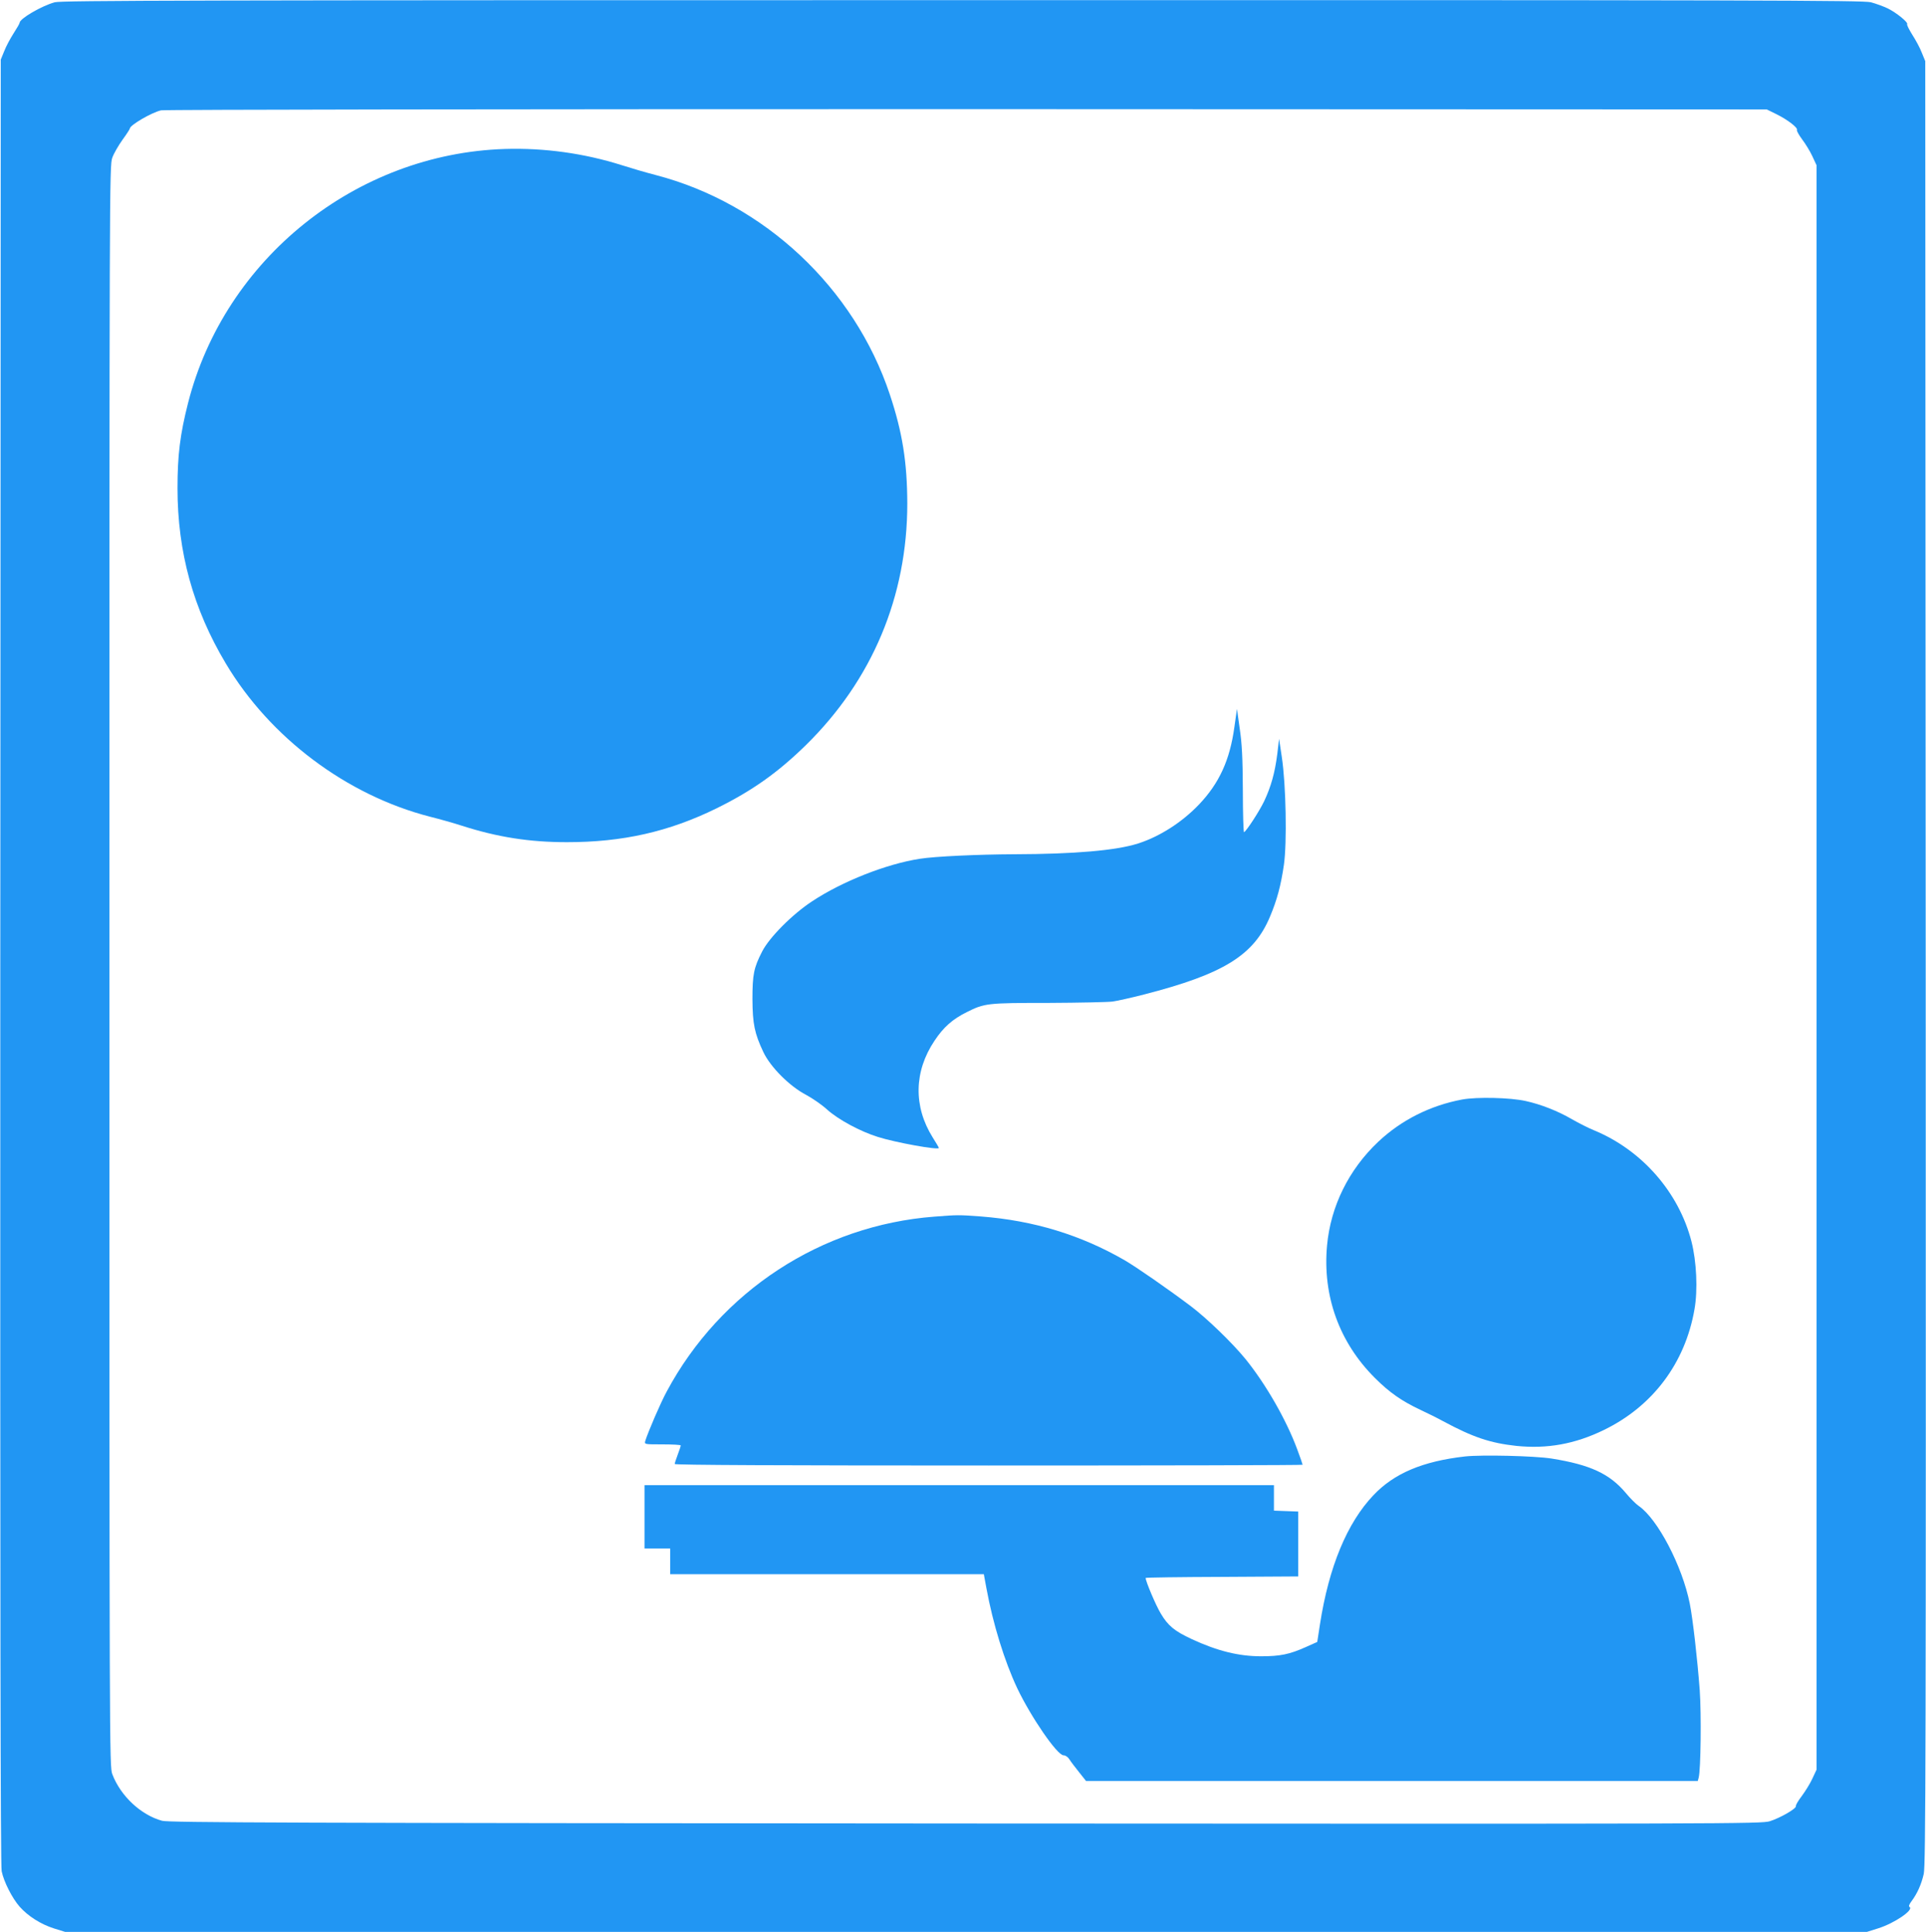 <?xml version="1.0" standalone="no"?>
<!DOCTYPE svg PUBLIC "-//W3C//DTD SVG 20010904//EN"
 "http://www.w3.org/TR/2001/REC-SVG-20010904/DTD/svg10.dtd">
<svg version="1.0" xmlns="http://www.w3.org/2000/svg"
 width="1276pt" height="1280pt" viewBox="0 0 1276 1280"
 preserveAspectRatio="xMidYMid meet">
<g transform="translate(0,1280) scale(0.1,-0.1)"
fill="#2196f3" stroke="none">
<path d="M363 12785 c-88 -24 -233 -109 -233 -136 0 -5 -18 -36 -40 -70 -21
-33 -50 -86 -62 -118 l-23 -56 -3 -5975 c-1 -4266 1 -5990 9 -6028 14 -69 69
-178 119 -235 55 -62 139 -116 227 -144 l74 -23 5969 0 5969 0 76 24 c107 34
236 122 206 141 -7 4 -3 17 13 38 38 51 65 111 81 181 13 57 15 767 13 6038
l-3 5973 -23 56 c-12 32 -41 85 -63 119 -21 34 -37 65 -34 70 8 12 -72 77
-130 105 -27 13 -77 31 -110 40 -53 13 -700 15 -6020 14 -5096 0 -5968 -2
-6012 -14z m11407 -742 c73 -36 143 -90 135 -104 -3 -5 12 -32 34 -62 22 -29
53 -79 68 -112 l28 -60 0 -5315 0 -5315 -28 -60 c-15 -33 -47 -84 -70 -115
-23 -30 -41 -60 -39 -67 4 -16 -103 -78 -173 -100 -58 -17 -235 -18 -5330 -15
-4476 3 -5278 6 -5321 18 -140 38 -275 164 -330 309 -19 49 -19 159 -19 5355
0 5165 0 5306 19 5355 10 28 40 80 67 118 27 37 49 71 49 75 1 23 143 106 207
121 22 5 2272 8 5338 8 l5300 -2 65 -32z"/>
<path d="M3345 11813 c-987 -31 -1856 -728 -2099 -1683 -53 -208 -70 -346 -70
-565 0 -422 104 -800 320 -1161 293 -492 801 -873 1352 -1015 64 -16 160 -43
212 -60 237 -76 448 -109 696 -109 370 0 675 69 991 224 237 117 406 237 592
419 440 432 672 985 672 1602 -1 273 -32 470 -116 722 -235 706 -832 1266
-1550 1453 -66 17 -168 47 -227 66 -247 78 -511 115 -773 107z"/>
<path d="M8178 7983 c-30 -219 -100 -372 -235 -514 -113 -118 -260 -212 -404
-258 -144 -46 -421 -70 -819 -71 -236 -1 -526 -14 -626 -30 -221 -34 -515
-150 -714 -282 -131 -86 -284 -240 -331 -333 -55 -107 -64 -152 -64 -315 1
-164 14 -227 72 -350 47 -100 174 -227 283 -284 41 -22 104 -65 139 -97 74
-67 221 -146 337 -182 116 -37 404 -89 404 -73 0 3 -18 34 -41 70 -128 205
-124 437 12 640 60 91 121 144 214 190 118 59 134 61 540 61 204 1 395 5 425
9 30 4 125 25 210 47 525 135 727 259 834 516 46 109 72 205 92 343 21 147 14
531 -14 715 l-18 120 -12 -102 c-16 -124 -41 -214 -87 -312 -32 -66 -114 -193
-133 -205 -4 -2 -8 123 -8 277 -1 217 -6 312 -21 411 l-18 129 -17 -120z"/>
<path d="M9687 5515 c-213 -40 -404 -137 -556 -280 -195 -184 -315 -427 -339
-686 -31 -335 81 -644 317 -879 97 -97 178 -153 301 -211 47 -22 114 -55 150
-75 199 -107 312 -145 486 -164 203 -21 388 12 579 105 324 157 539 443 601
799 23 129 14 318 -20 451 -84 326 -328 604 -643 735 -38 15 -104 49 -148 74
-94 55 -207 99 -307 121 -103 23 -323 28 -421 10z"/>
<path d="M6191 4739 c-749 -57 -1418 -494 -1774 -1159 -41 -75 -123 -267 -142
-327 -6 -23 -6 -23 114 -23 67 0 121 -3 121 -7 0 -5 -9 -32 -20 -61 -11 -29
-20 -57 -20 -62 0 -7 715 -10 2080 -10 1144 0 2080 2 2080 5 0 3 -16 50 -36
103 -73 197 -208 431 -342 597 -87 107 -258 272 -363 351 -153 115 -359 258
-438 304 -291 168 -603 263 -951 290 -147 11 -156 11 -309 -1z"/>
<path d="M9706 3150 c-281 -32 -470 -112 -607 -257 -175 -184 -295 -475 -354
-855 l-18 -117 -76 -34 c-107 -48 -170 -61 -296 -61 -148 0 -290 35 -460 114
-114 53 -157 89 -204 168 -33 54 -101 215 -101 237 0 3 227 6 505 7 l506 3 0
215 0 215 -81 3 -80 3 0 84 0 85 -2085 0 -2085 0 0 -210 0 -210 85 0 85 0 0
-85 0 -85 1039 0 1039 0 17 -92 c44 -240 120 -484 204 -663 91 -191 265 -445
307 -445 13 0 29 -11 39 -27 10 -16 39 -54 64 -85 l46 -58 2026 0 2027 0 6 22
c14 53 18 420 7 578 -16 213 -46 474 -66 575 -50 250 -213 561 -338 647 -19
13 -57 51 -85 85 -107 128 -236 188 -492 229 -114 18 -464 26 -574 14z"/>
</g>
</svg>
